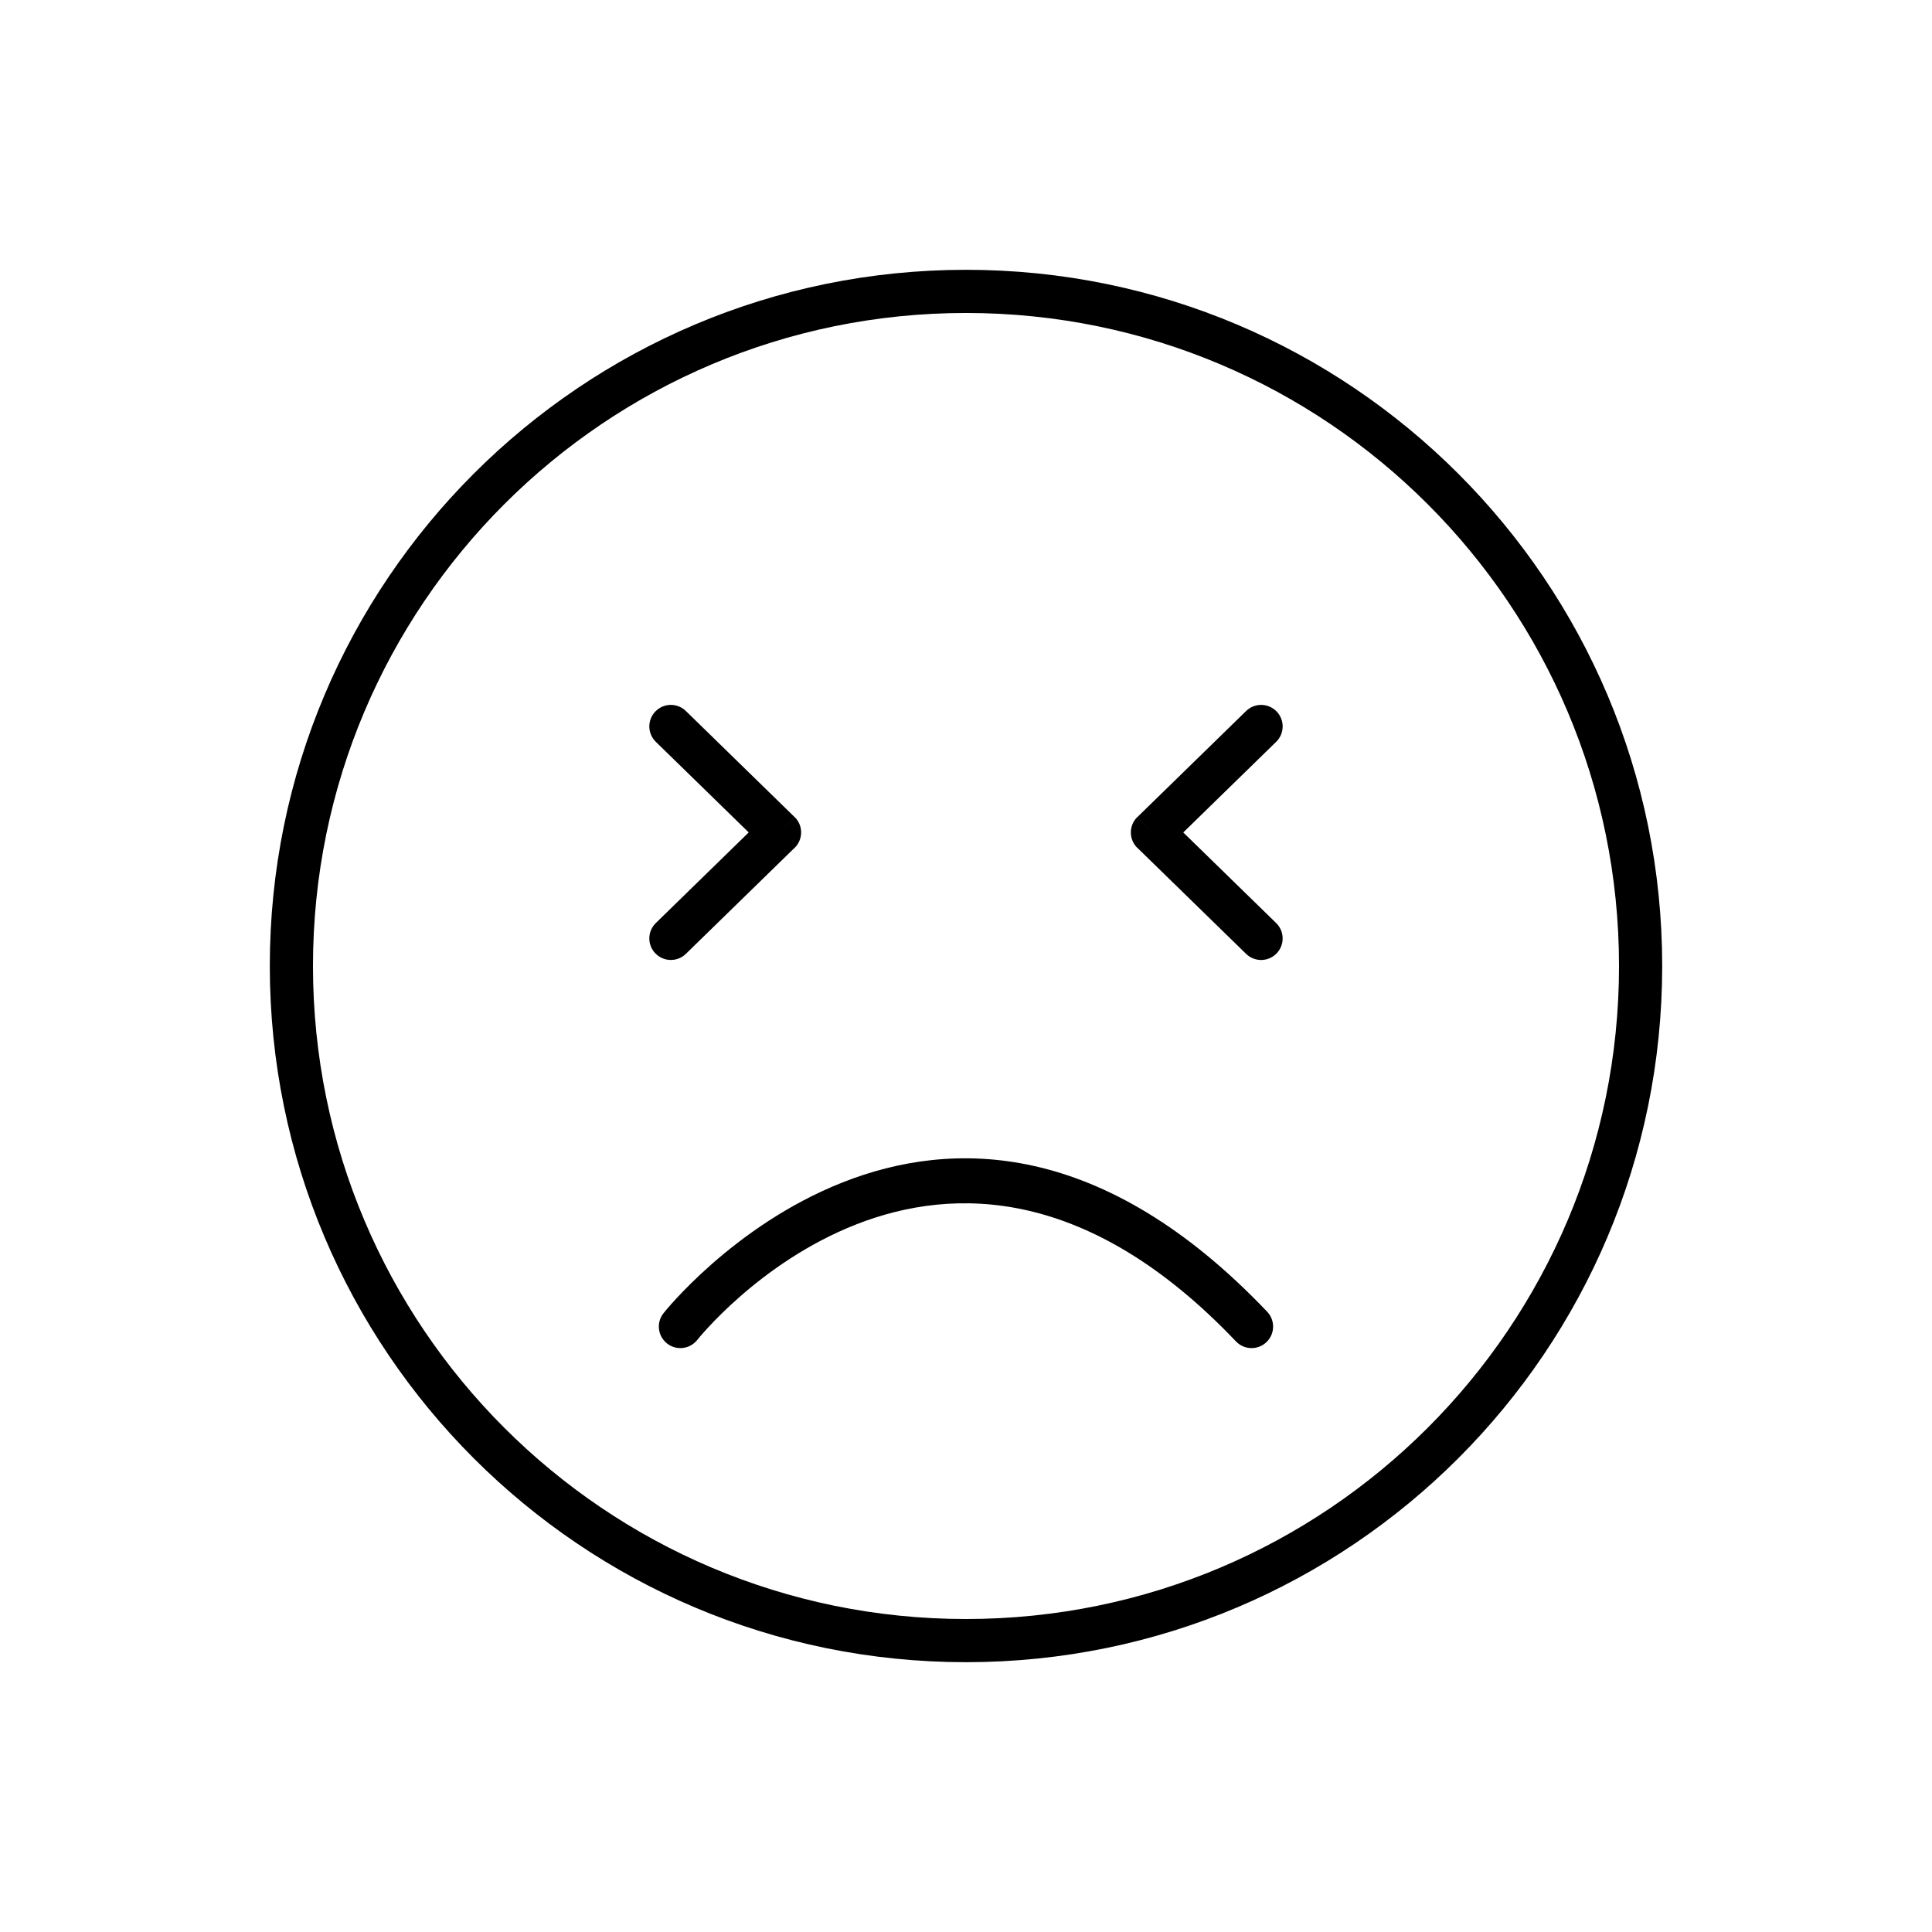 <?xml version="1.0" encoding="UTF-8"?>
<!-- Uploaded to: ICON Repo, www.iconrepo.com, Generator: ICON Repo Mixer Tools -->
<svg fill="#000000" width="800px" height="800px" version="1.1" viewBox="144 144 512 512" xmlns="http://www.w3.org/2000/svg">
 <g>
  <path d="m400 215.5c50.949 0 97.074 20.652 130.46 54.039 33.387 33.387 54.039 79.516 54.039 130.46 0 50.949-20.652 97.074-54.039 130.46-33.387 33.387-79.516 54.039-130.46 54.039-50.949 0-97.074-20.652-130.46-54.039-33.387-33.387-54.039-79.516-54.039-130.46 0-50.949 20.652-97.074 54.039-130.46 33.387-33.387 79.516-54.039 130.46-54.039zm122.37 62.129c-31.316-31.316-74.582-50.688-122.37-50.688s-91.055 19.371-122.37 50.688-50.688 74.582-50.688 122.37c0 47.789 19.371 91.055 50.688 122.37 31.316 31.316 74.582 50.688 122.37 50.688s91.055-19.371 122.37-50.688c31.316-31.316 50.688-74.582 50.688-122.37 0-47.789-19.371-91.055-50.688-122.37z"/>
  <path d="m319.88 491.96c-1.988 2.445-1.617 6.035 0.828 8.023 2.445 1.988 6.035 1.617 8.023-0.828 0.188-0.23 64.77-81.719 142.82 0.336 2.172 2.281 5.785 2.371 8.066 0.199s2.371-5.785 0.199-8.066c-87.09-91.555-159.73 0.074-159.94 0.336z"/>
  <path d="m325.76 332.42c-2.258-2.195-5.871-2.148-8.066 0.113-2.195 2.258-2.148 5.871 0.113 8.066l24.609 24.004-24.609 24.004c-2.258 2.195-2.309 5.809-0.113 8.066 2.195 2.258 5.809 2.309 8.066 0.113l28.504-27.801c0.145-0.121 0.285-0.25 0.418-0.387 2.207-2.262 2.16-5.883-0.102-8.09l-3.996 4.094 3.977-4.09-28.805-28.094z"/>
  <path d="m482.19 340.6c2.258-2.195 2.309-5.809 0.113-8.066-2.195-2.258-5.809-2.309-8.066-0.113l-28.805 28.094 3.977 4.09-3.996-4.094c-2.262 2.207-2.309 5.828-0.102 8.09 0.133 0.137 0.273 0.266 0.418 0.387l28.504 27.801c2.258 2.195 5.871 2.148 8.066-0.113 2.195-2.258 2.148-5.871-0.113-8.066l-24.609-24.004 24.609-24.004z"/>
 </g>
</svg>